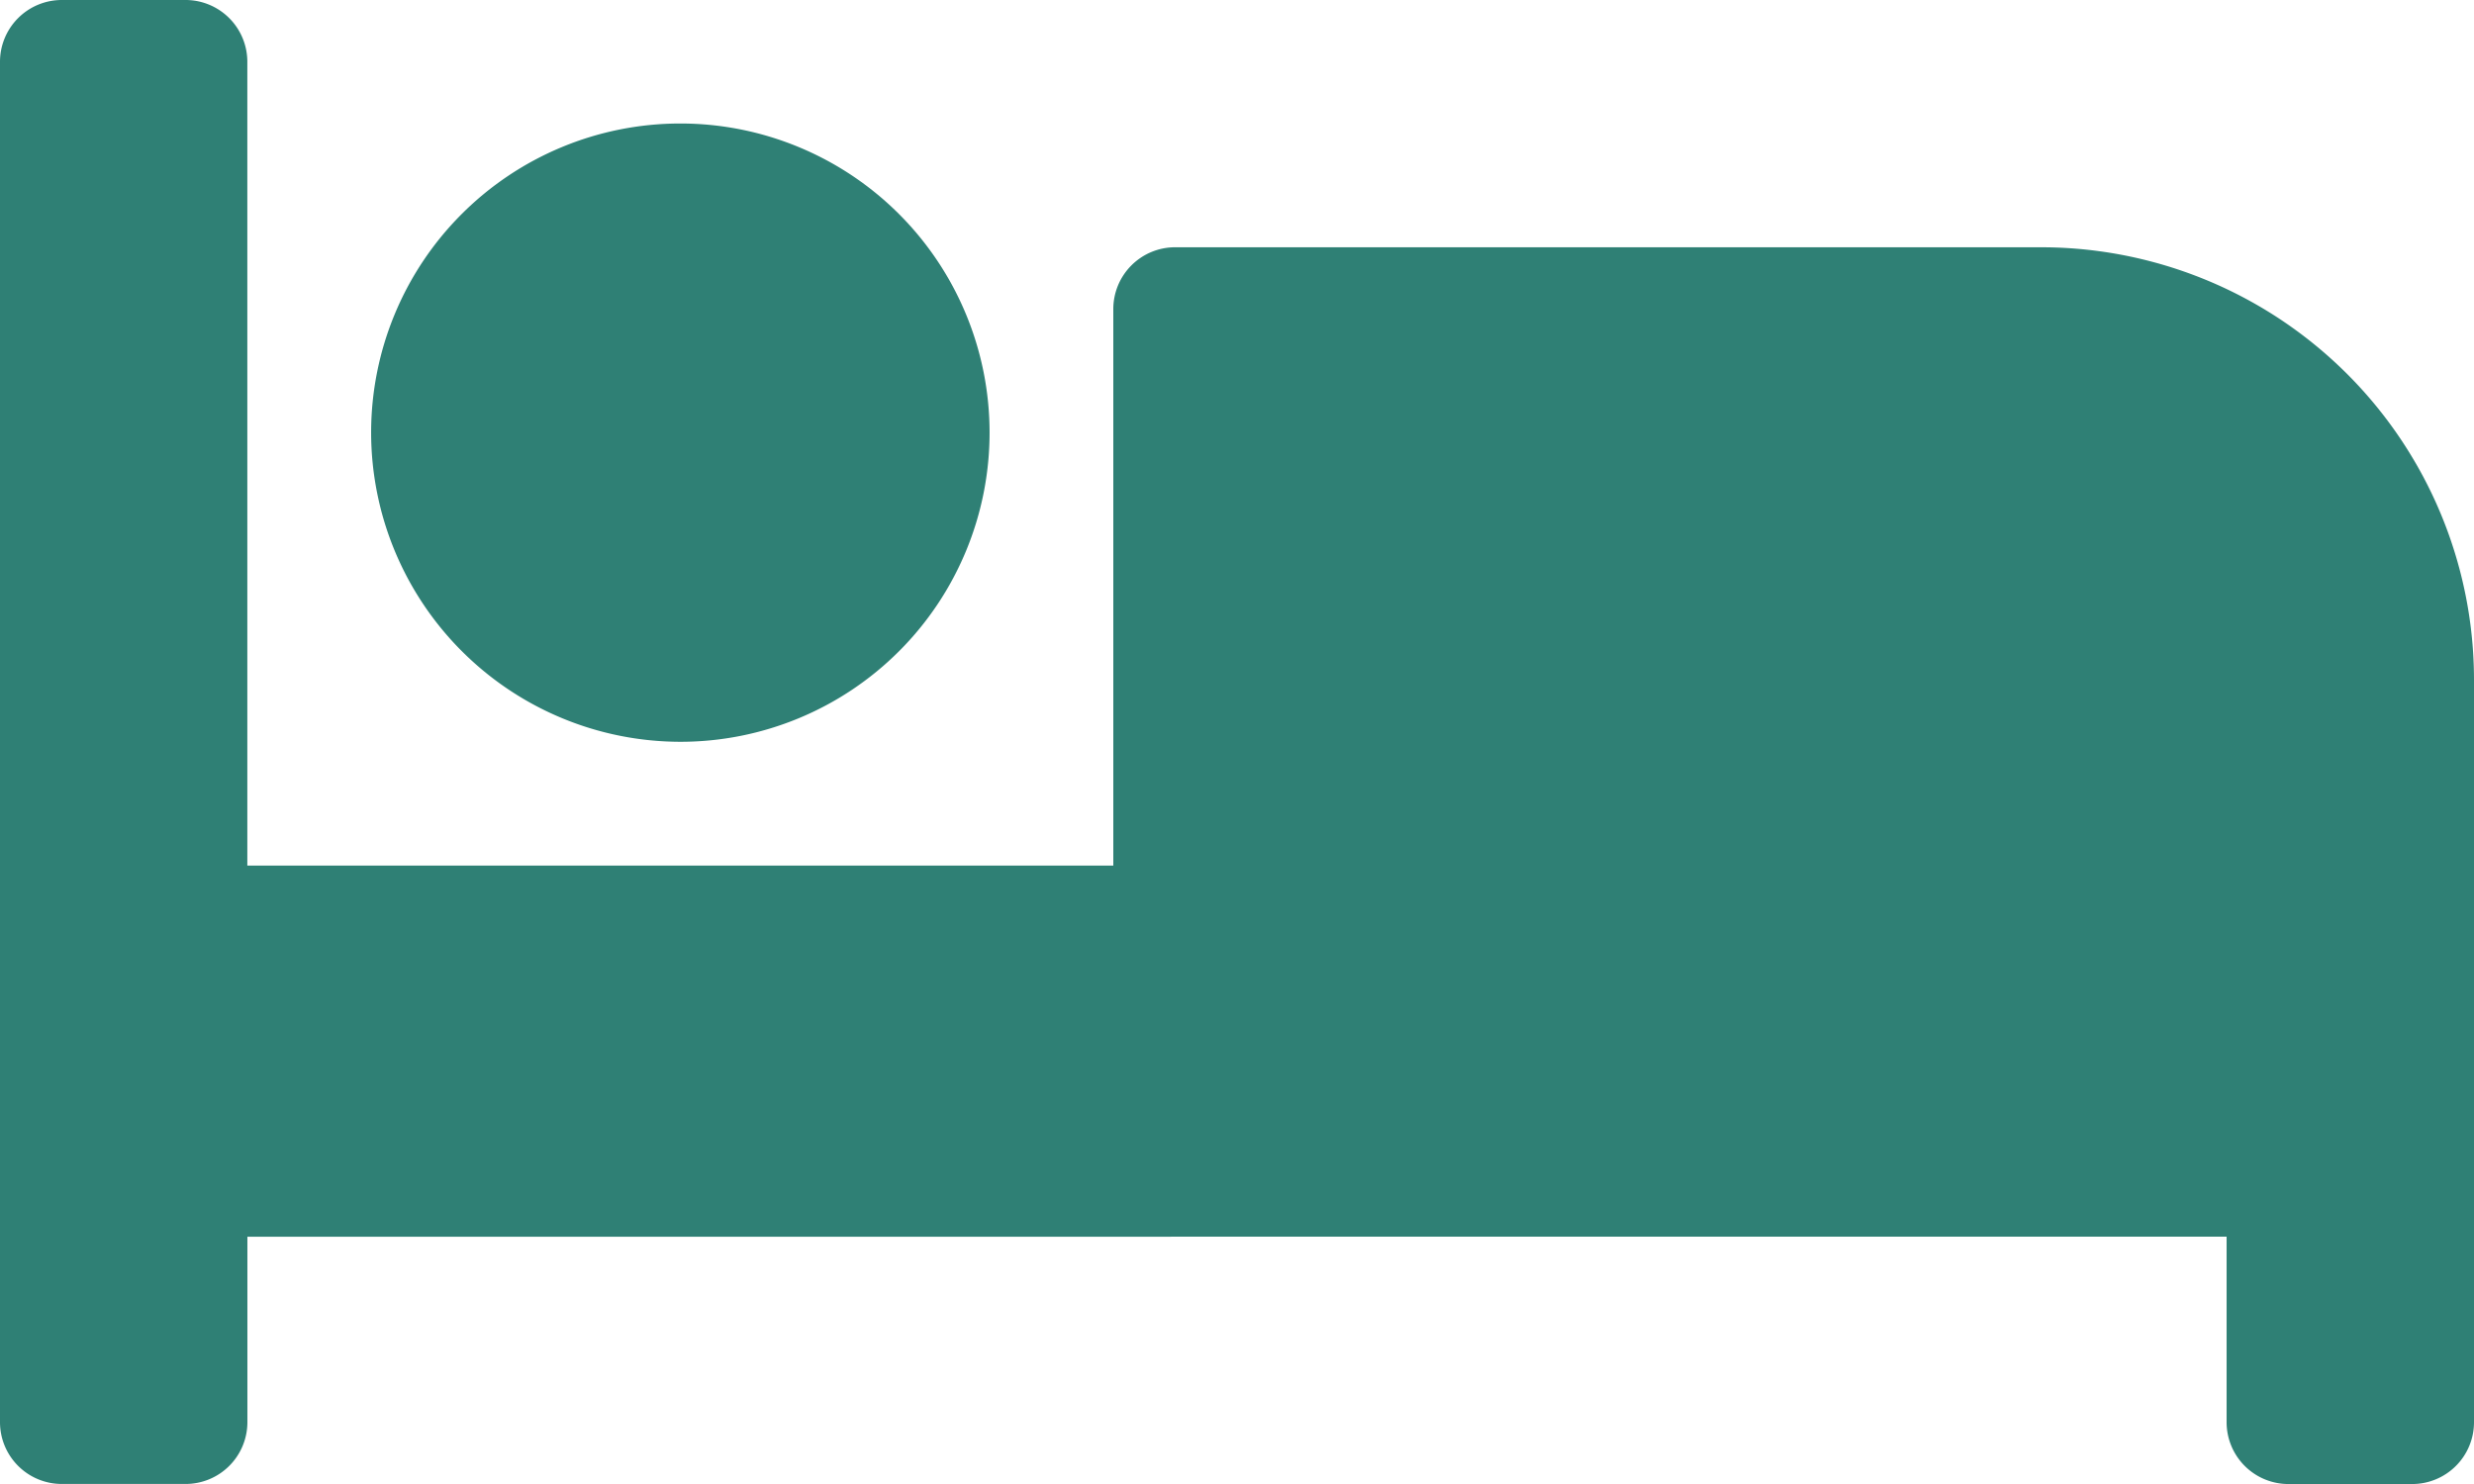 <svg xmlns="http://www.w3.org/2000/svg" width="39.011" height="23.407"><path data-name="Icon awesome-bed" d="M10.728 11.7a4.876 4.876 0 10-4.876-4.876 4.882 4.882 0 004.876 4.876zm21.456-7.8H18.53a.975.975 0 00-.975.975v8.778H3.9V.975A.975.975 0 002.926 0H.975A.975.975 0 000 .975v21.456a.975.975 0 00.975.975h1.951a.975.975 0 00.975-.975v-2.925H35.11v2.926a.975.975 0 00.975.975h1.951a.975.975 0 00.975-.975v-11.7A6.827 6.827 0 0032.184 3.9z" fill="#2f8075"/></svg>